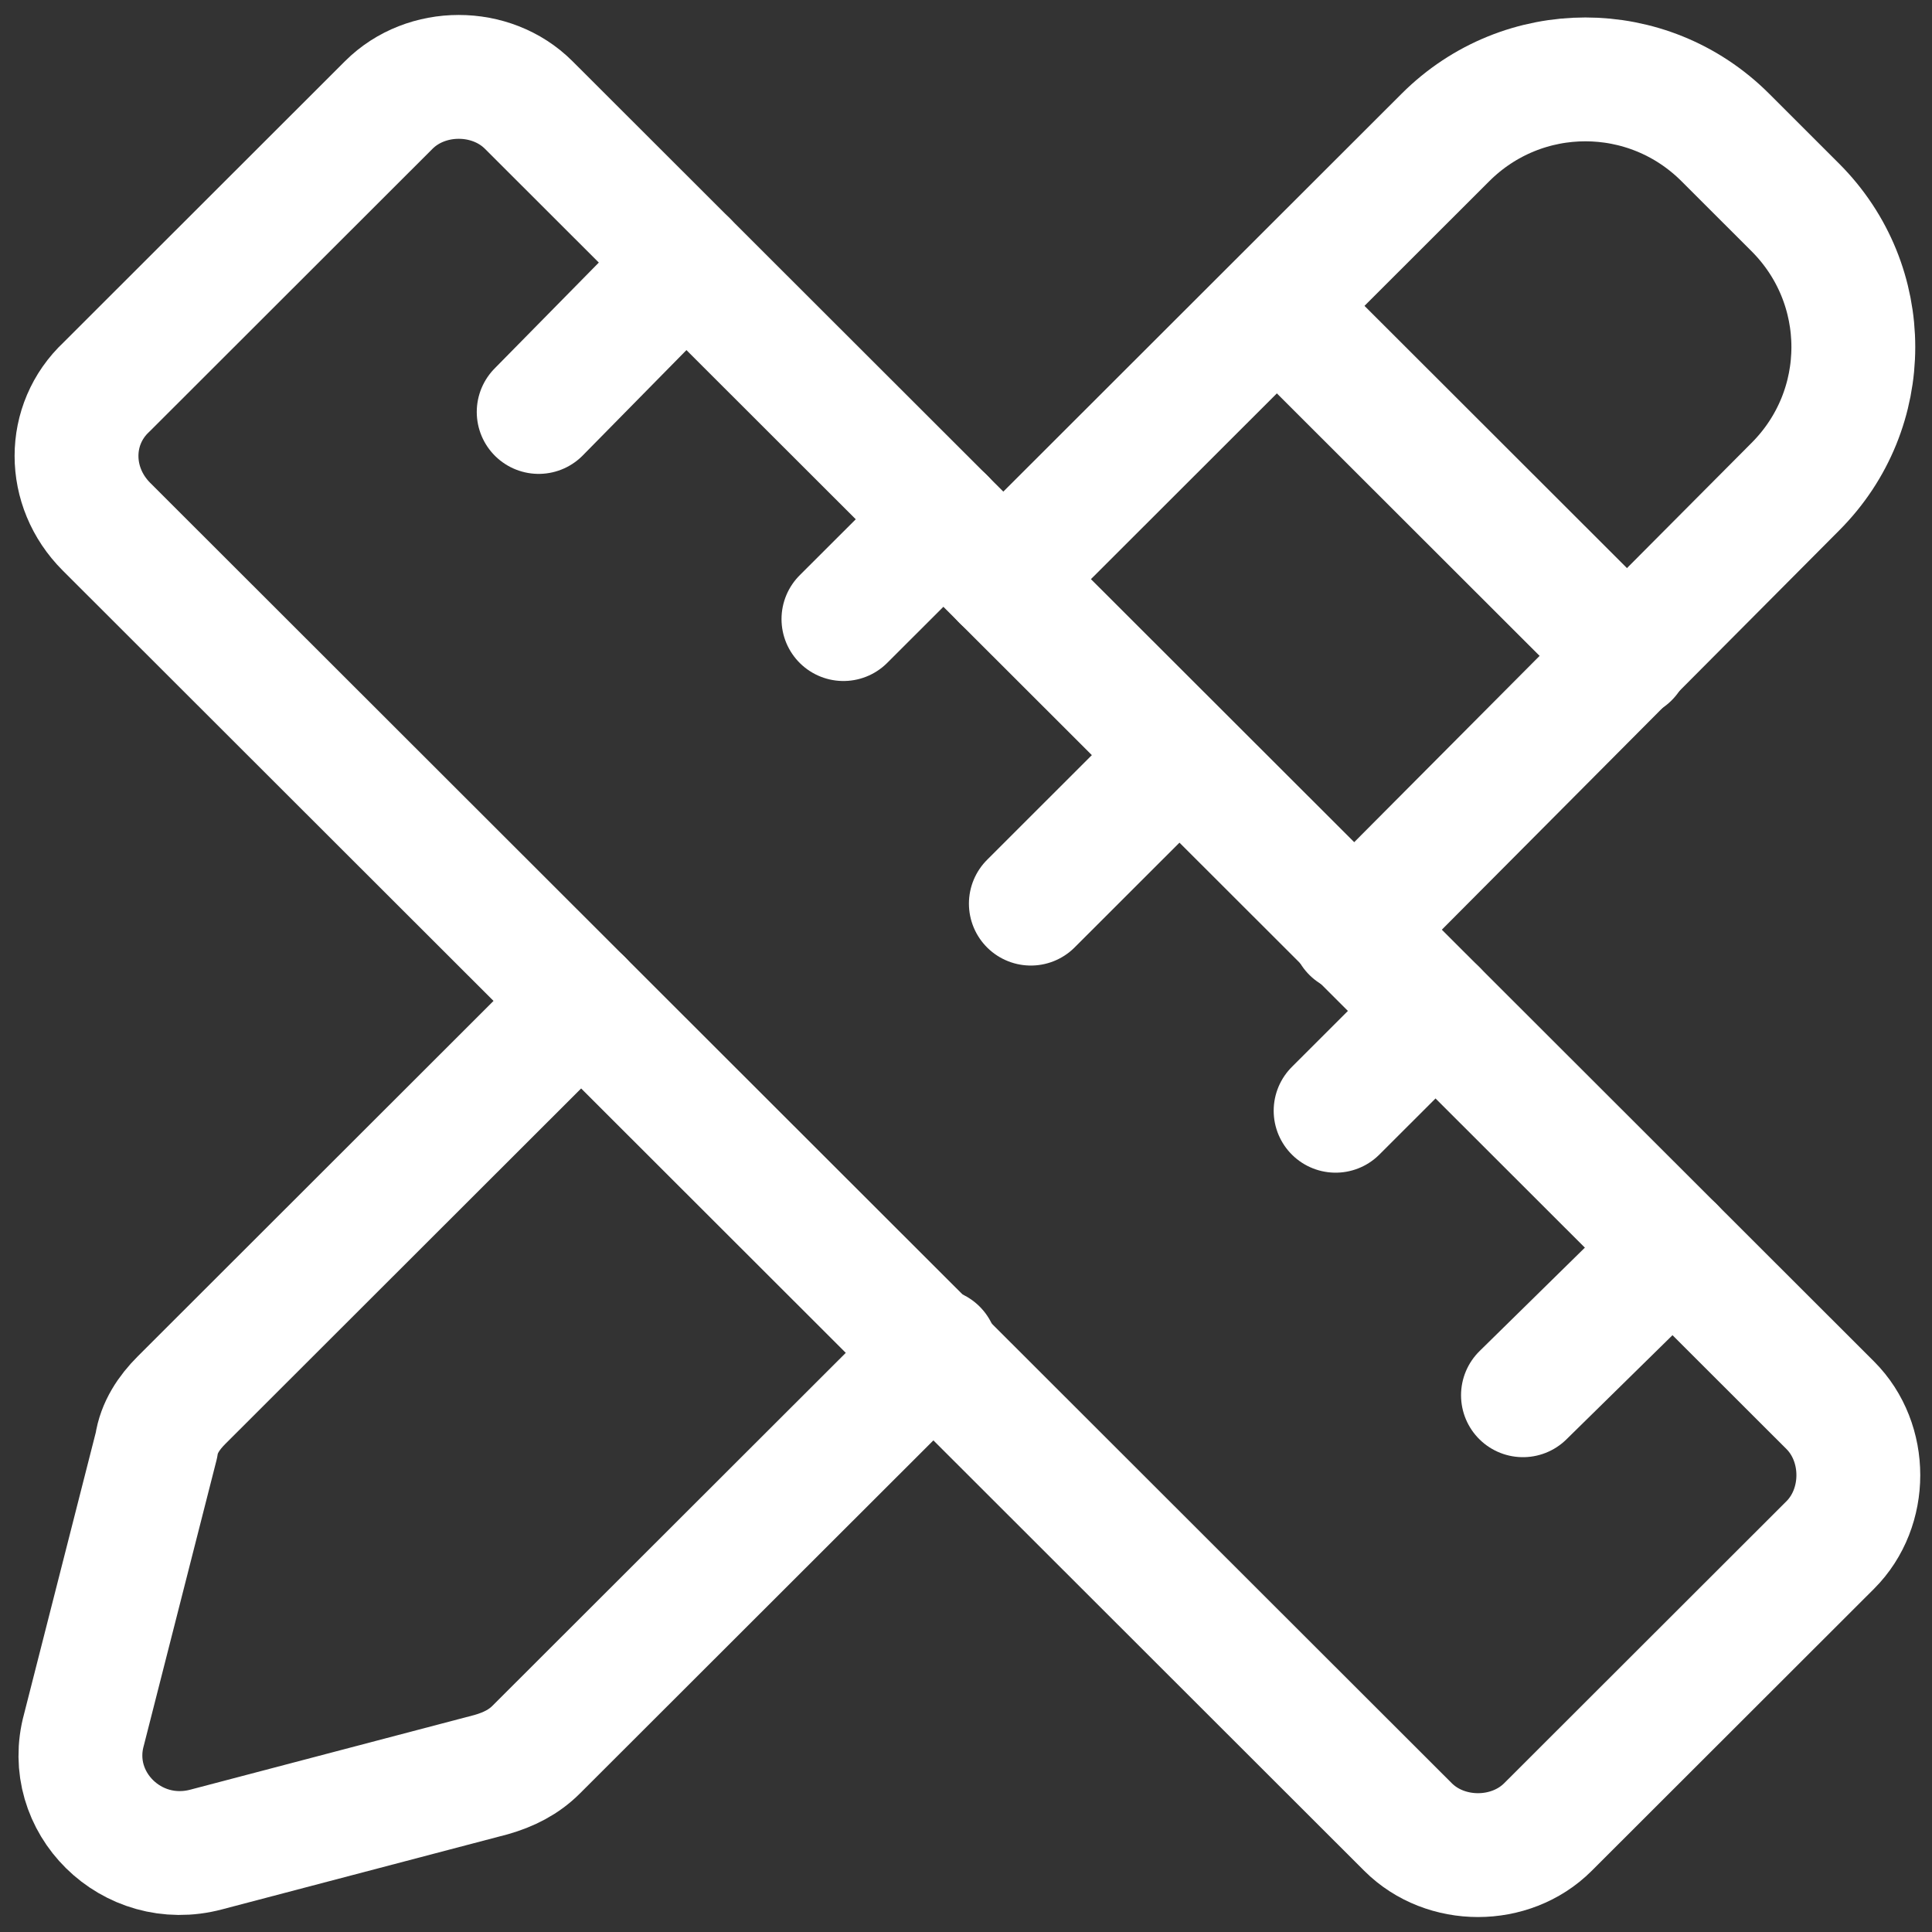 <?xml version="1.0" encoding="UTF-8"?> <svg xmlns="http://www.w3.org/2000/svg" width="39" height="39" viewBox="0 0 39 39" fill="none"><rect x="0" y="0" width="39" height="39" fill="#333333" stroke="none"/><path d="M2.15 7.812L7.848 2.119C8.604 1.363 9.916 1.363 10.672 2.119L36.946 28.367C37.702 29.123 37.702 30.433 36.946 31.188L31.247 36.881C30.491 37.637 29.18 37.637 28.423 36.881L2.15 10.633C1.343 9.827 1.343 8.568 2.15 7.812Z" stroke="white" stroke-width="2.5" stroke-linecap="round" stroke-linejoin="round"></path><path d="M23.784 15.268L20.809 18.241" stroke="white" stroke-width="2.5" stroke-linecap="round" stroke-linejoin="round"></path><path d="M28.978 20.407L26.961 22.422" stroke="white" stroke-width="2.5" stroke-linecap="round" stroke-linejoin="round"></path><path d="M33.769 25.193L30.743 28.165" stroke="white" stroke-width="2.5" stroke-linecap="round" stroke-linejoin="round"></path><path d="M19.044 10.482L17.026 12.497" stroke="white" stroke-width="2.5" stroke-linecap="round" stroke-linejoin="round"></path><path d="M13.849 5.293L10.874 8.316" stroke="white" stroke-width="2.5" stroke-linecap="round" stroke-linejoin="round"></path><path d="M20.253 11.691L29.179 2.774C30.743 1.212 33.264 1.212 34.827 2.774L36.239 4.185C37.803 5.746 37.803 8.265 36.239 9.827L27.314 18.795" stroke="white" stroke-width="2.5" stroke-linecap="round" stroke-linejoin="round"></path><path d="M11.731 20.205L3.662 28.266C3.41 28.518 3.208 28.82 3.158 29.173L1.695 34.916C1.292 36.377 2.653 37.737 4.166 37.334L9.915 35.823C10.268 35.722 10.571 35.571 10.823 35.319L18.892 27.259" stroke="white" stroke-width="2.5" stroke-linecap="round" stroke-linejoin="round"></path><path d="M25.801 6.2L32.861 13.253" stroke="white" stroke-width="2.5" stroke-linecap="round" stroke-linejoin="round"></path></svg> 